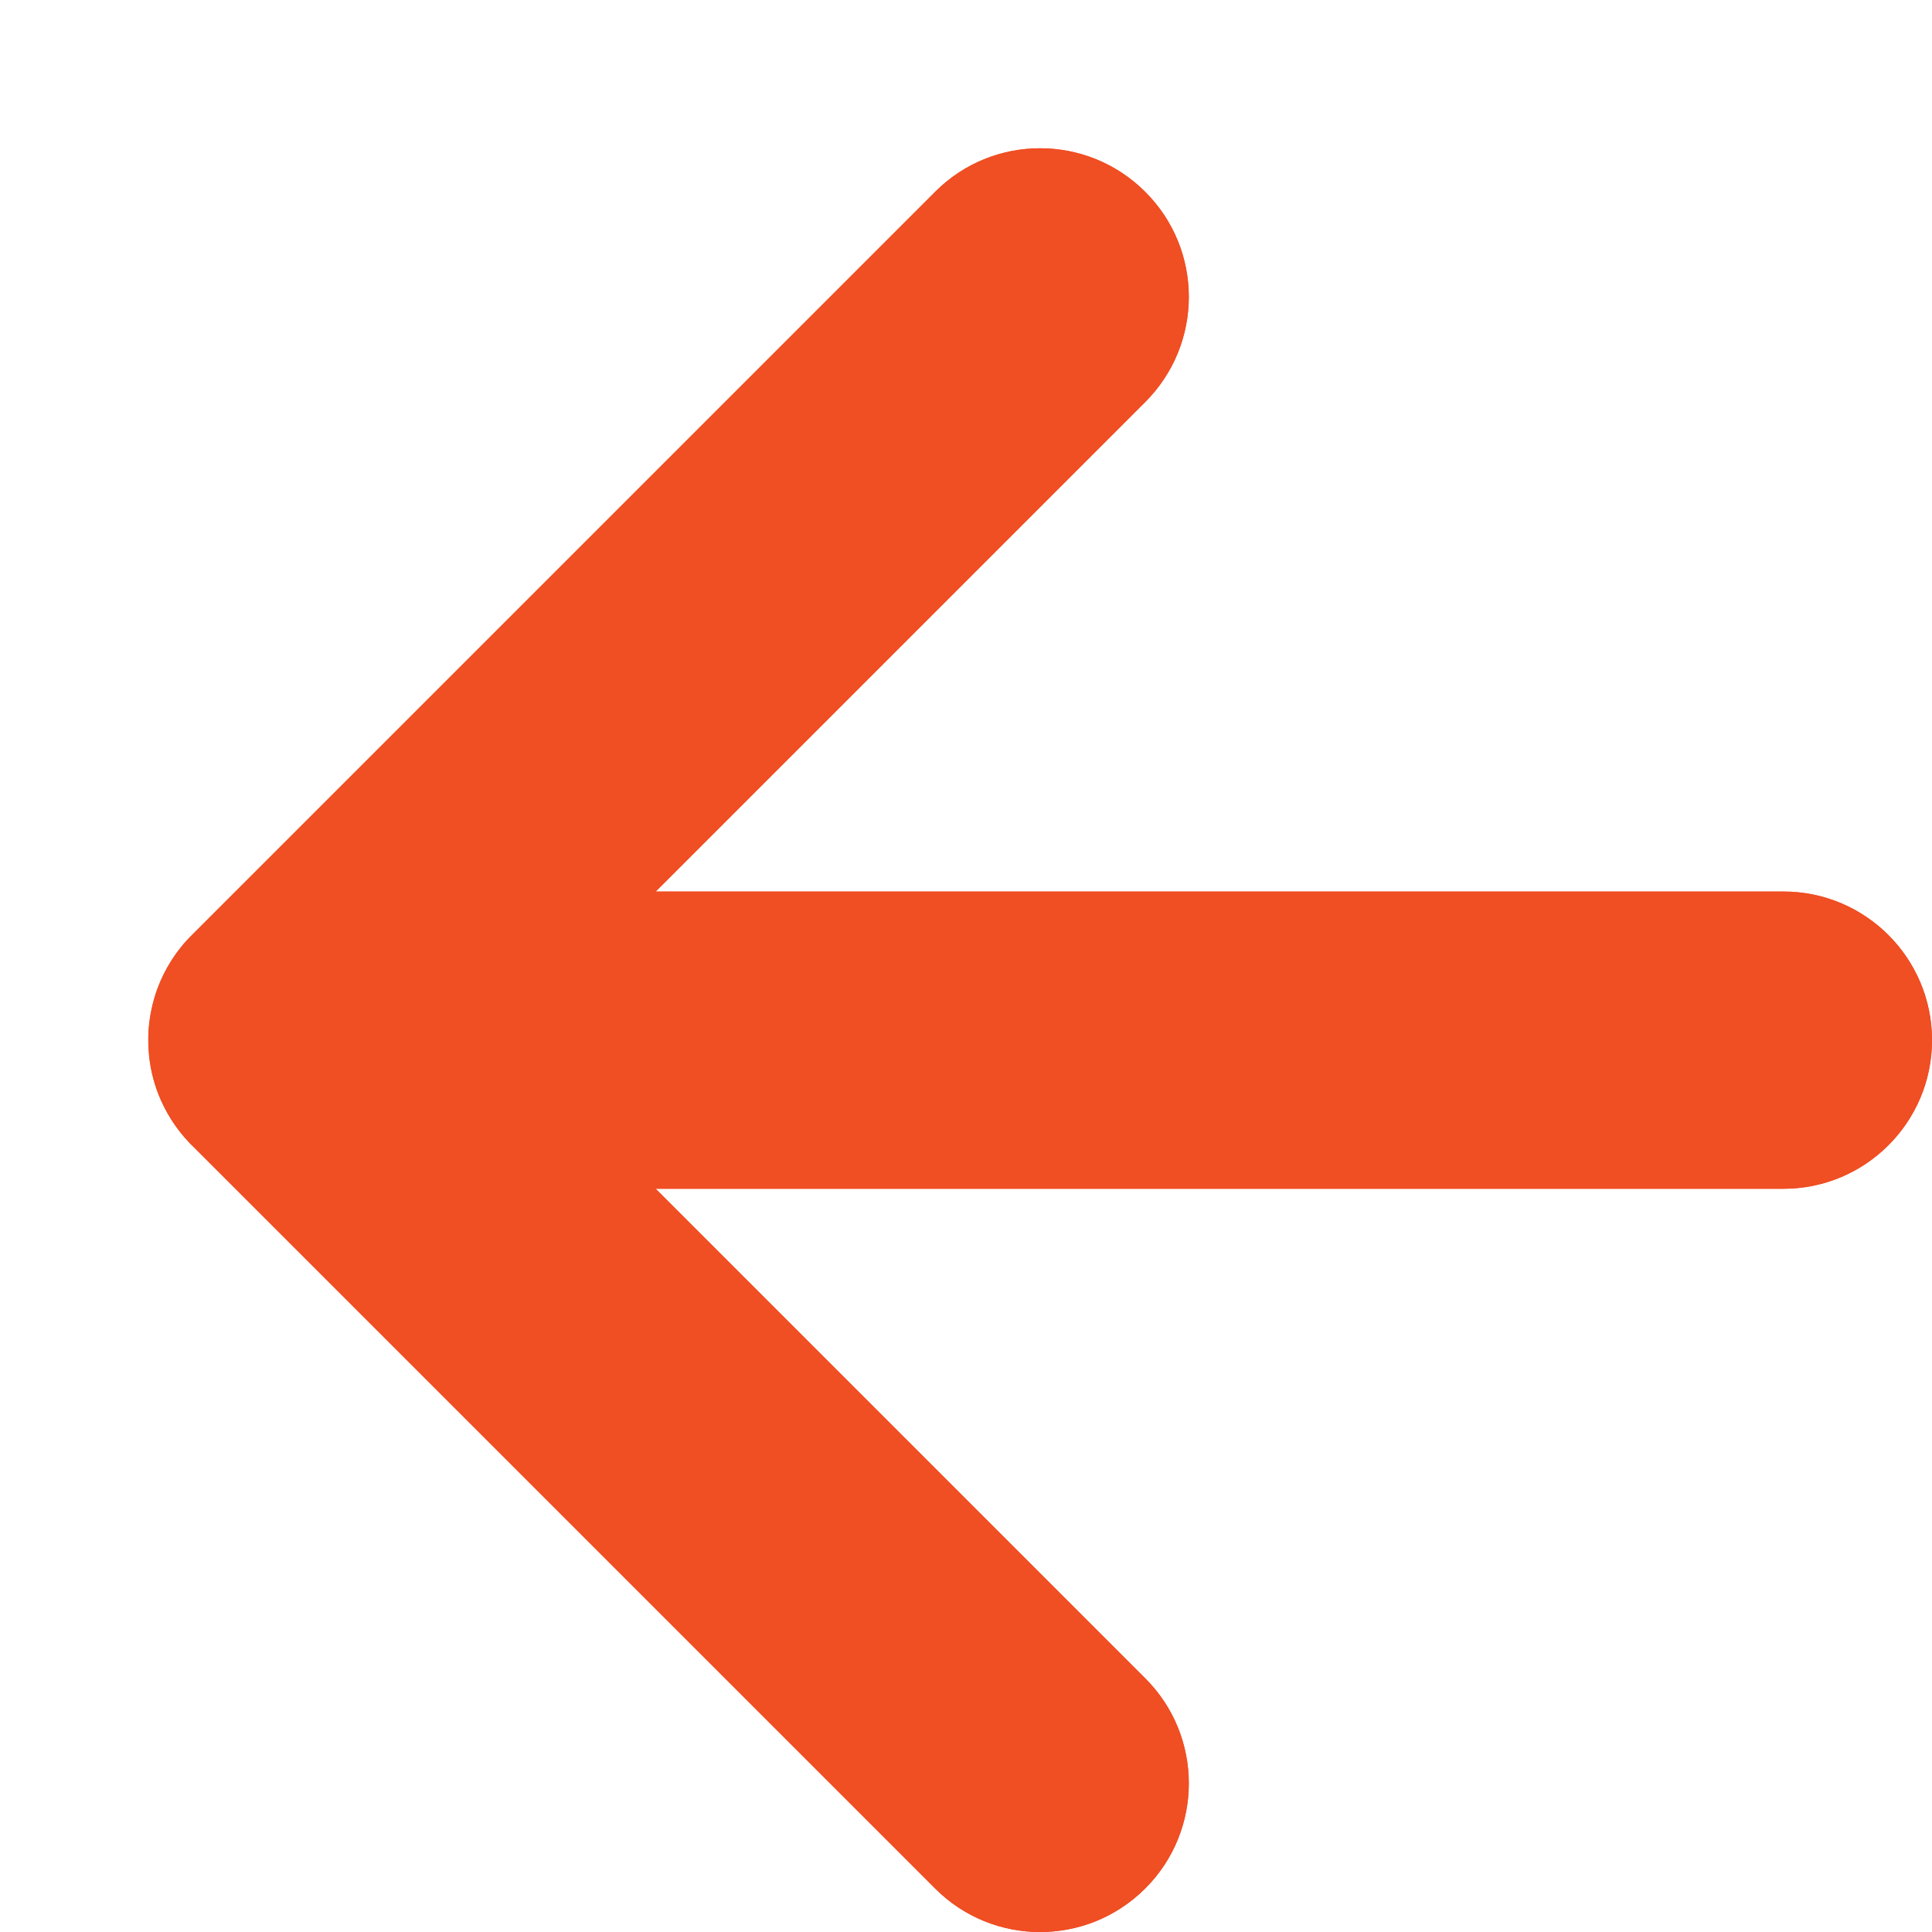 <svg width="13" height="13" viewBox="0 0 13 13" fill="none" xmlns="http://www.w3.org/2000/svg">
<path fill-rule="evenodd" clip-rule="evenodd" d="M6.292 12.707C6.682 13.098 7.315 13.098 7.706 12.707C8.097 12.317 8.097 11.683 7.706 11.293L4.412 7.999L12 7.999C12.552 7.999 13 7.551 13 6.999C13 6.447 12.552 5.999 12 5.999L4.412 5.999L7.706 2.705C8.097 2.314 8.097 1.681 7.706 1.291C7.315 0.9 6.682 0.9 6.292 1.291L1.291 6.292C1.184 6.398 1.107 6.523 1.058 6.656C1.027 6.742 1.007 6.834 1 6.929C0.997 6.973 0.997 7.018 1 7.062C1.006 7.169 1.03 7.272 1.068 7.368C1.114 7.483 1.182 7.592 1.273 7.688C1.279 7.695 1.286 7.702 1.293 7.708L6.292 12.707Z" fill="#EF4E23"/>
<path fill-rule="evenodd" clip-rule="evenodd" d="M6.292 12.707C6.682 13.098 7.315 13.098 7.706 12.707C8.097 12.317 8.097 11.683 7.706 11.293L4.412 7.999L12 7.999C12.552 7.999 13 7.551 13 6.999C13 6.447 12.552 5.999 12 5.999L4.412 5.999L7.706 2.705C8.097 2.314 8.097 1.681 7.706 1.291C7.315 0.9 6.682 0.9 6.292 1.291L1.291 6.292C1.184 6.398 1.107 6.523 1.058 6.656C1.027 6.742 1.007 6.834 1 6.929C0.997 6.973 0.997 7.018 1 7.062C1.006 7.169 1.03 7.272 1.068 7.368C1.114 7.483 1.182 7.592 1.273 7.688C1.279 7.695 1.286 7.702 1.293 7.708L6.292 12.707Z" fill="#F04E23"/>
</svg>

